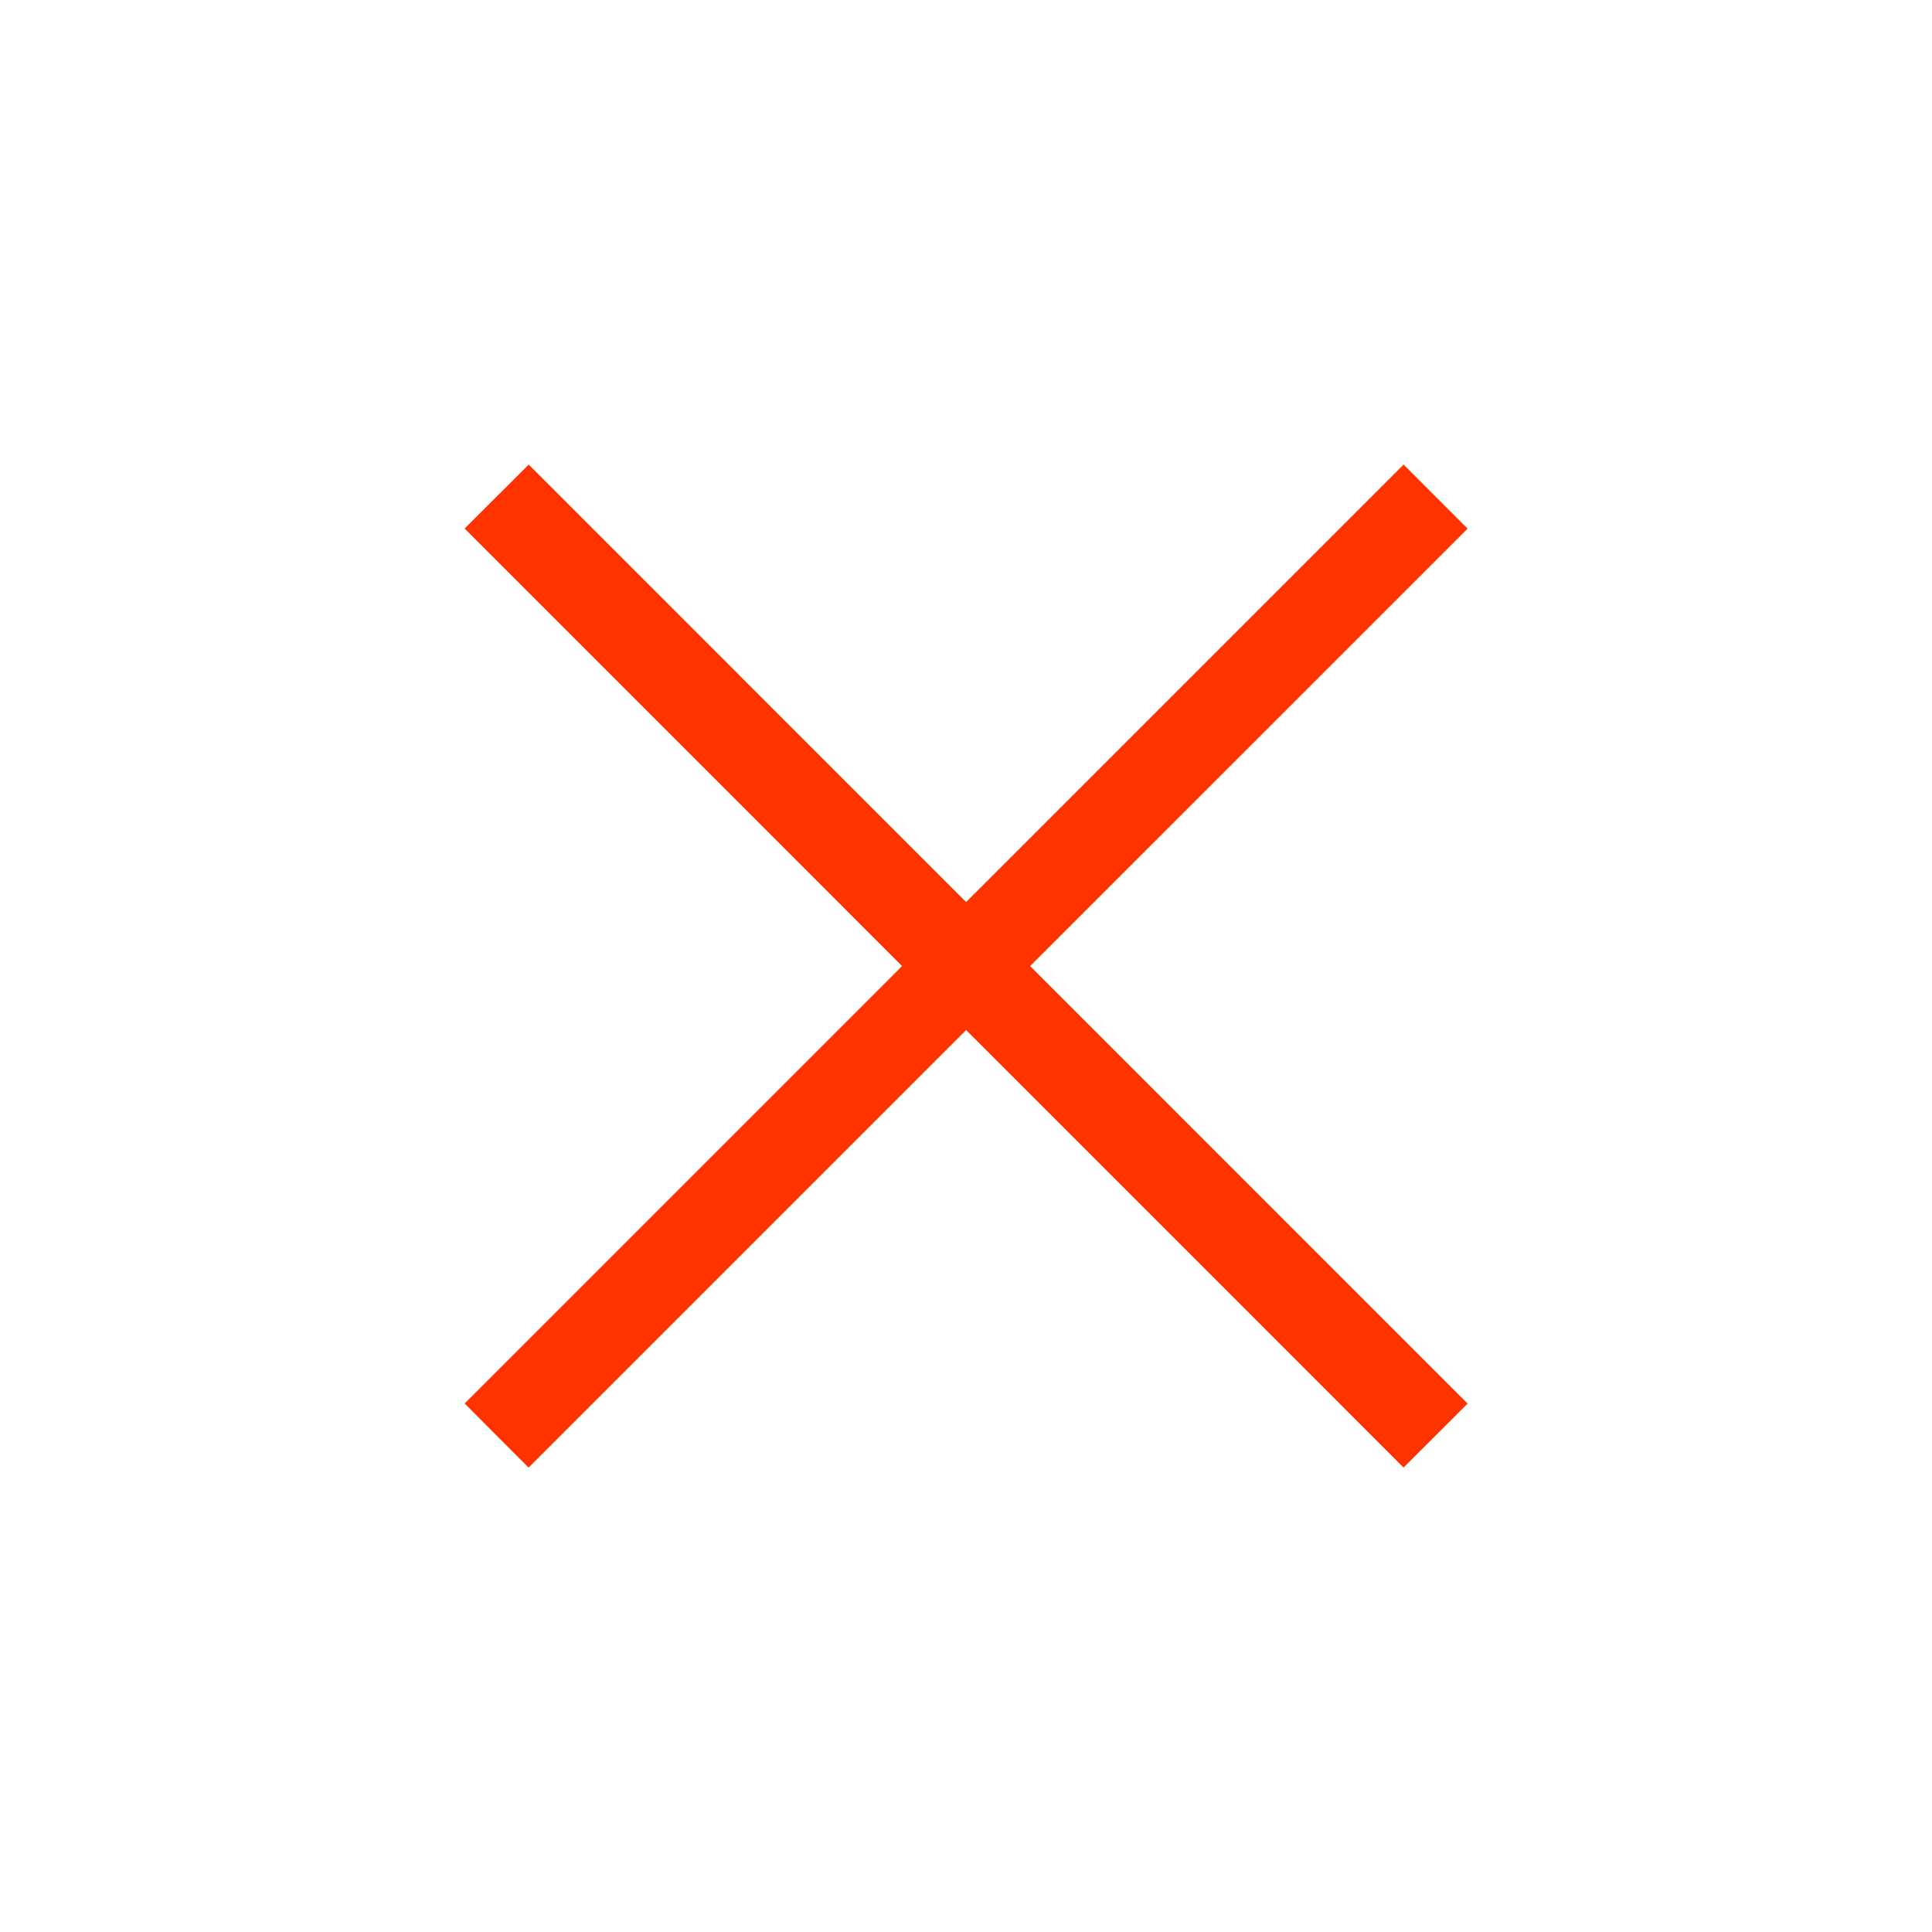 <svg width="1024" height="1024" viewBox="0 0 1024 1024" fill="none" xmlns="http://www.w3.org/2000/svg">
<path d="M777.856 280.192L743.936 246.24L512.064 478.112L280.224 246.24L246.24 280.128L478.112 512.032L246.272 743.872L280.16 777.856L512.064 545.952L743.904 777.824L777.856 743.936L545.984 512.032L777.856 280.192Z" fill="#FF3300"/>
</svg>
